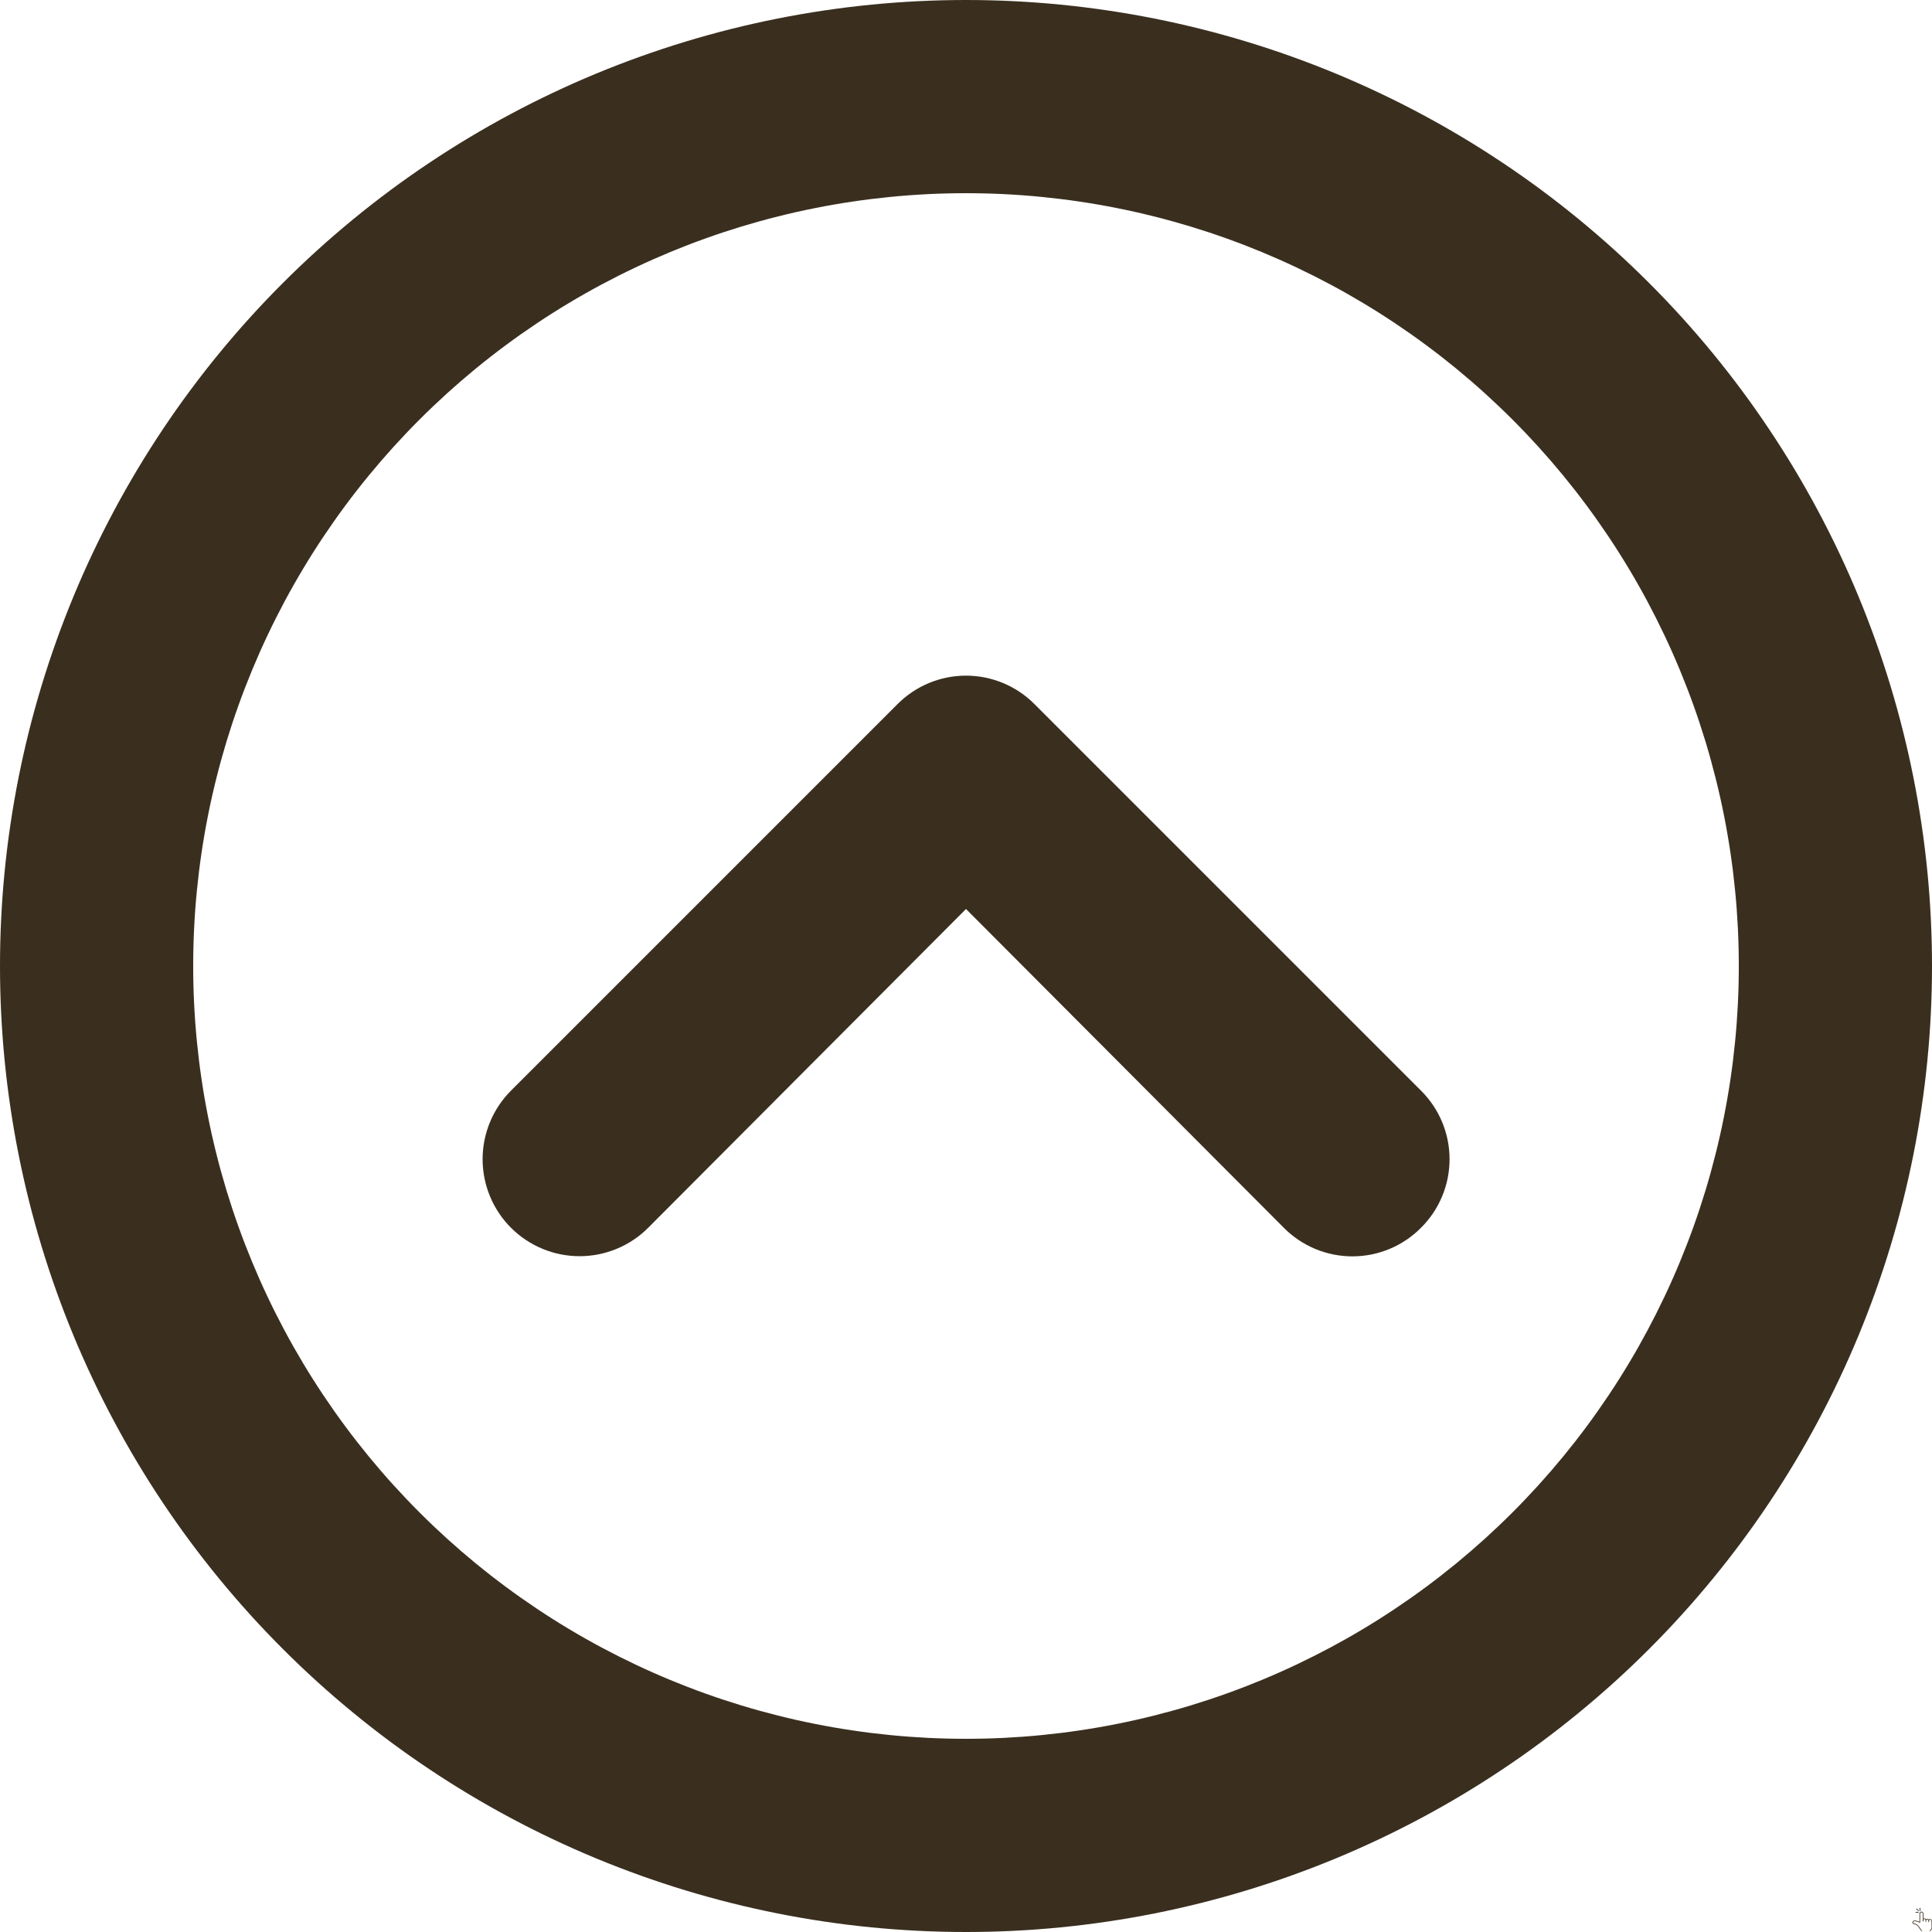 <svg xmlns="http://www.w3.org/2000/svg" xmlns:xlink="http://www.w3.org/1999/xlink" width="500" zoomAndPan="magnify" viewBox="0 0 375 375" height="500" preserveAspectRatio="xMidYMid meet" version="1.0"><defs><clipPath id="57c423bb1e"><path d="M 371.191 371.039 L 374.941 371.039 L 374.941 374.793 L 371.191 374.793 Z M 371.191 371.039 " clip-rule="nonzero"/></clipPath><clipPath id="eb6a244362"><path d="M 372 370.293 L 373 370.293 L 373 371 L 372 371 Z M 372 370.293 " clip-rule="nonzero"/></clipPath><clipPath id="39ea79fa32"><path d="M 371.191 370.293 L 373 370.293 L 373 371 L 371.191 371 Z M 371.191 370.293 " clip-rule="nonzero"/></clipPath><clipPath id="d86864f8ad"><path d="M 371.191 371 L 373 371 L 373 372 L 371.191 372 Z M 371.191 371 " clip-rule="nonzero"/></clipPath></defs><path fill="#3a2f1f" d="M 187.5 0 C 184.43 0 181.363 0.074 178.301 0.227 C 175.234 0.375 172.176 0.602 169.121 0.902 C 166.066 1.203 163.023 1.578 159.988 2.031 C 156.953 2.48 153.93 3.004 150.922 3.602 C 147.91 4.203 144.918 4.875 141.941 5.617 C 138.965 6.363 136.008 7.184 133.07 8.074 C 130.137 8.965 127.223 9.926 124.332 10.961 C 121.445 11.996 118.582 13.098 115.746 14.273 C 112.91 15.445 110.105 16.691 107.332 18.004 C 104.559 19.312 101.82 20.691 99.113 22.141 C 96.406 23.586 93.738 25.098 91.105 26.676 C 88.473 28.254 85.883 29.895 83.332 31.598 C 80.777 33.305 78.27 35.07 75.805 36.898 C 73.34 38.727 70.922 40.613 68.551 42.559 C 66.18 44.508 63.855 46.512 61.582 48.57 C 59.309 50.633 57.086 52.746 54.918 54.918 C 52.746 57.086 50.633 59.309 48.57 61.582 C 46.512 63.855 44.508 66.18 42.559 68.551 C 40.613 70.922 38.727 73.34 36.898 75.805 C 35.07 78.27 33.305 80.777 31.598 83.332 C 29.895 85.883 28.254 88.473 26.676 91.105 C 25.098 93.738 23.586 96.406 22.141 99.113 C 20.691 101.82 19.312 104.559 18.004 107.332 C 16.691 110.105 15.445 112.91 14.273 115.746 C 13.098 118.582 11.996 121.445 10.961 124.332 C 9.926 127.223 8.965 130.137 8.074 133.07 C 7.184 136.008 6.363 138.965 5.617 141.941 C 4.875 144.918 4.203 147.91 3.602 150.922 C 3.004 153.93 2.48 156.953 2.031 159.988 C 1.578 163.023 1.203 166.066 0.902 169.121 C 0.602 172.176 0.375 175.234 0.227 178.301 C 0.074 181.363 0 184.43 0 187.5 C 0 190.57 0.074 193.637 0.227 196.699 C 0.375 199.766 0.602 202.824 0.902 205.879 C 1.203 208.934 1.578 211.977 2.031 215.012 C 2.48 218.047 3.004 221.07 3.602 224.078 C 4.203 227.09 4.875 230.082 5.617 233.059 C 6.363 236.035 7.184 238.992 8.074 241.93 C 8.965 244.863 9.926 247.777 10.961 250.668 C 11.996 253.555 13.098 256.418 14.273 259.254 C 15.445 262.09 16.691 264.891 18.004 267.668 C 19.312 270.441 20.691 273.18 22.141 275.887 C 23.586 278.594 25.098 281.262 26.676 283.895 C 28.254 286.527 29.895 289.117 31.598 291.668 C 33.305 294.223 35.07 296.73 36.898 299.195 C 38.727 301.66 40.613 304.078 42.559 306.449 C 44.508 308.82 46.512 311.145 48.57 313.418 C 50.633 315.691 52.746 317.914 54.918 320.082 C 57.086 322.254 59.309 324.367 61.582 326.43 C 63.855 328.488 66.18 330.492 68.551 332.438 C 70.922 334.387 73.34 336.273 75.805 338.102 C 78.27 339.93 80.777 341.695 83.332 343.402 C 85.883 345.105 88.473 346.746 91.105 348.324 C 93.738 349.902 96.406 351.414 99.113 352.859 C 101.82 354.305 104.559 355.688 107.332 356.996 C 110.105 358.309 112.91 359.555 115.746 360.727 C 118.582 361.902 121.445 363.004 124.332 364.039 C 127.223 365.074 130.137 366.035 133.07 366.926 C 136.008 367.816 138.965 368.637 141.941 369.379 C 144.918 370.125 147.91 370.797 150.922 371.398 C 153.93 371.996 156.953 372.52 159.988 372.969 C 163.023 373.422 166.066 373.797 169.121 374.098 C 172.176 374.398 175.234 374.625 178.301 374.773 C 181.363 374.926 184.43 375 187.5 375 C 190.57 375 193.637 374.926 196.699 374.773 C 199.766 374.625 202.824 374.398 205.879 374.098 C 208.934 373.797 211.977 373.422 215.012 372.969 C 218.047 372.52 221.07 371.996 224.078 371.398 C 227.09 370.797 230.082 370.125 233.059 369.379 C 236.035 368.637 238.992 367.816 241.93 366.926 C 244.863 366.035 247.777 365.074 250.668 364.039 C 253.555 363.004 256.418 361.902 259.254 360.727 C 262.09 359.555 264.891 358.309 267.668 356.996 C 270.441 355.688 273.18 354.305 275.887 352.859 C 278.594 351.414 281.262 349.902 283.895 348.324 C 286.527 346.746 289.117 345.105 291.668 343.398 C 294.223 341.695 296.73 339.93 299.195 338.102 C 301.66 336.273 304.078 334.387 306.449 332.438 C 308.82 330.492 311.145 328.488 313.418 326.43 C 315.691 324.367 317.914 322.254 320.082 320.082 C 322.254 317.914 324.367 315.691 326.43 313.418 C 328.488 311.145 330.492 308.82 332.438 306.449 C 334.387 304.078 336.273 301.66 338.102 299.195 C 339.93 296.73 341.695 294.223 343.402 291.668 C 345.105 289.117 346.746 286.527 348.324 283.895 C 349.902 281.262 351.414 278.594 352.859 275.887 C 354.305 273.18 355.688 270.441 356.996 267.668 C 358.309 264.891 359.555 262.09 360.727 259.254 C 361.902 256.418 363.004 253.555 364.039 250.668 C 365.074 247.777 366.035 244.863 366.926 241.93 C 367.816 238.992 368.637 236.035 369.379 233.059 C 370.125 230.082 370.797 227.09 371.398 224.078 C 371.996 221.07 372.52 218.047 372.969 215.012 C 373.422 211.977 373.797 208.934 374.098 205.879 C 374.398 202.824 374.625 199.766 374.773 196.699 C 374.926 193.637 375 190.57 375 187.5 C 375 184.43 374.926 181.363 374.773 178.301 C 374.625 175.234 374.398 172.176 374.098 169.121 C 373.797 166.066 373.422 163.023 372.969 159.988 C 372.52 156.953 371.996 153.93 371.398 150.922 C 370.797 147.91 370.125 144.918 369.379 141.941 C 368.637 138.965 367.816 136.008 366.926 133.07 C 366.035 130.137 365.074 127.223 364.039 124.332 C 363.004 121.445 361.902 118.582 360.727 115.746 C 359.555 112.91 358.309 110.105 356.996 107.332 C 355.688 104.559 354.305 101.82 352.859 99.113 C 351.414 96.406 349.902 93.738 348.324 91.105 C 346.746 88.473 345.105 85.883 343.398 83.332 C 341.695 80.777 339.93 78.27 338.102 75.805 C 336.273 73.34 334.387 70.922 332.438 68.551 C 330.492 66.18 328.488 63.855 326.43 61.582 C 324.367 59.309 322.254 57.086 320.082 54.918 C 317.914 52.746 315.691 50.633 313.418 48.57 C 311.145 46.512 308.82 44.508 306.449 42.559 C 304.078 40.613 301.66 38.727 299.195 36.898 C 296.73 35.07 294.223 33.305 291.668 31.598 C 289.117 29.895 286.527 28.254 283.895 26.676 C 281.262 25.098 278.594 23.586 275.887 22.141 C 273.18 20.691 270.441 19.312 267.668 18.004 C 264.891 16.691 262.09 15.445 259.254 14.273 C 256.418 13.098 253.555 11.996 250.668 10.961 C 247.777 9.926 244.863 8.965 241.93 8.074 C 238.992 7.184 236.035 6.363 233.059 5.617 C 230.082 4.875 227.09 4.203 224.078 3.602 C 221.07 3.004 218.047 2.48 215.012 2.031 C 211.977 1.578 208.934 1.203 205.879 0.902 C 202.824 0.602 199.766 0.375 196.699 0.227 C 193.637 0.074 190.57 0 187.5 0 Z M 187.5 337.5 C 185.047 337.5 182.59 337.441 180.141 337.32 C 177.688 337.199 175.242 337.02 172.797 336.777 C 170.355 336.535 167.918 336.238 165.492 335.875 C 163.062 335.516 160.645 335.098 158.238 334.617 C 155.828 334.141 153.434 333.602 151.055 333.004 C 148.672 332.406 146.305 331.754 143.957 331.043 C 141.609 330.328 139.277 329.559 136.965 328.73 C 134.656 327.906 132.367 327.02 130.098 326.082 C 127.828 325.141 125.586 324.148 123.367 323.098 C 121.148 322.047 118.957 320.945 116.789 319.789 C 114.625 318.633 112.488 317.422 110.383 316.16 C 108.277 314.898 106.207 313.586 104.164 312.219 C 102.125 310.855 100.117 309.445 98.145 307.98 C 96.172 306.52 94.238 305.008 92.34 303.453 C 90.445 301.895 88.586 300.293 86.766 298.645 C 84.945 296.992 83.168 295.301 81.434 293.566 C 79.699 291.832 78.008 290.055 76.355 288.234 C 74.707 286.414 73.105 284.555 71.547 282.66 C 69.992 280.762 68.48 278.828 67.02 276.855 C 65.555 274.883 64.145 272.875 62.781 270.836 C 61.414 268.793 60.102 266.723 58.84 264.617 C 57.578 262.512 56.367 260.375 55.211 258.211 C 54.055 256.043 52.949 253.852 51.902 251.633 C 50.852 249.414 49.859 247.172 48.918 244.902 C 47.98 242.633 47.094 240.344 46.27 238.035 C 45.441 235.723 44.672 233.391 43.957 231.043 C 43.246 228.695 42.59 226.328 41.996 223.945 C 41.398 221.566 40.859 219.172 40.383 216.762 C 39.902 214.355 39.484 211.938 39.125 209.508 C 38.762 207.082 38.465 204.645 38.223 202.203 C 37.98 199.758 37.801 197.312 37.68 194.859 C 37.559 192.41 37.5 189.953 37.5 187.5 C 37.5 185.047 37.559 182.59 37.68 180.141 C 37.801 177.688 37.98 175.242 38.223 172.797 C 38.465 170.355 38.762 167.918 39.125 165.492 C 39.484 163.062 39.902 160.645 40.383 158.238 C 40.859 155.828 41.398 153.434 41.996 151.055 C 42.59 148.672 43.246 146.305 43.957 143.957 C 44.672 141.609 45.441 139.277 46.27 136.965 C 47.094 134.656 47.98 132.367 48.918 130.098 C 49.859 127.828 50.852 125.586 51.902 123.367 C 52.949 121.148 54.055 118.957 55.211 116.789 C 56.367 114.625 57.578 112.488 58.84 110.383 C 60.102 108.277 61.414 106.207 62.781 104.164 C 64.145 102.125 65.555 100.117 67.02 98.145 C 68.48 96.172 69.992 94.238 71.547 92.34 C 73.105 90.445 74.707 88.586 76.355 86.766 C 78.008 84.945 79.699 83.168 81.434 81.434 C 83.168 79.699 84.945 78.008 86.766 76.355 C 88.586 74.707 90.445 73.105 92.34 71.547 C 94.238 69.992 96.172 68.48 98.145 67.02 C 100.117 65.555 102.125 64.145 104.164 62.781 C 106.207 61.414 108.277 60.102 110.383 58.84 C 112.488 57.578 114.625 56.367 116.789 55.211 C 118.957 54.055 121.148 52.949 123.367 51.902 C 125.586 50.852 127.828 49.859 130.098 48.918 C 132.367 47.98 134.656 47.094 136.965 46.27 C 139.277 45.441 141.609 44.672 143.957 43.957 C 146.305 43.246 148.672 42.59 151.055 41.996 C 153.434 41.398 155.828 40.859 158.238 40.383 C 160.645 39.902 163.062 39.484 165.492 39.125 C 167.918 38.762 170.355 38.465 172.797 38.223 C 175.242 37.98 177.688 37.801 180.141 37.68 C 182.59 37.559 185.047 37.5 187.5 37.5 C 189.953 37.5 192.41 37.559 194.859 37.68 C 197.312 37.801 199.758 37.98 202.203 38.223 C 204.645 38.465 207.082 38.762 209.508 39.125 C 211.938 39.484 214.355 39.902 216.762 40.383 C 219.172 40.859 221.566 41.398 223.945 41.996 C 226.328 42.59 228.695 43.246 231.043 43.957 C 233.391 44.672 235.723 45.441 238.035 46.27 C 240.344 47.094 242.633 47.98 244.902 48.918 C 247.172 49.859 249.414 50.852 251.633 51.902 C 253.852 52.953 256.043 54.055 258.211 55.211 C 260.375 56.367 262.512 57.578 264.617 58.84 C 266.723 60.102 268.793 61.414 270.836 62.781 C 272.875 64.145 274.883 65.555 276.855 67.02 C 278.828 68.48 280.762 69.992 282.66 71.547 C 284.555 73.105 286.414 74.707 288.234 76.355 C 290.055 78.008 291.832 79.699 293.566 81.434 C 295.301 83.168 296.992 84.945 298.645 86.766 C 300.293 88.586 301.895 90.445 303.453 92.34 C 305.008 94.238 306.52 96.172 307.98 98.145 C 309.445 100.117 310.855 102.125 312.219 104.164 C 313.586 106.207 314.898 108.277 316.16 110.383 C 317.422 112.488 318.633 114.625 319.789 116.789 C 320.945 118.957 322.047 121.148 323.098 123.367 C 324.148 125.586 325.141 127.828 326.082 130.098 C 327.02 132.367 327.906 134.656 328.73 136.965 C 329.559 139.277 330.328 141.609 331.043 143.957 C 331.754 146.305 332.406 148.672 333.004 151.055 C 333.602 153.434 334.141 155.828 334.617 158.238 C 335.098 160.645 335.516 163.062 335.875 165.492 C 336.238 167.918 336.535 170.355 336.777 172.797 C 337.02 175.242 337.199 177.688 337.32 180.141 C 337.441 182.59 337.5 185.047 337.5 187.5 C 337.5 189.953 337.441 192.41 337.32 194.859 C 337.199 197.312 337.02 199.758 336.777 202.203 C 336.535 204.645 336.238 207.082 335.875 209.508 C 335.516 211.938 335.098 214.355 334.617 216.762 C 334.141 219.172 333.602 221.566 333.004 223.945 C 332.406 226.328 331.754 228.695 331.043 231.043 C 330.328 233.391 329.559 235.723 328.73 238.035 C 327.906 240.344 327.02 242.633 326.082 244.902 C 325.141 247.172 324.148 249.414 323.098 251.633 C 322.047 253.852 320.945 256.043 319.789 258.211 C 318.633 260.375 317.422 262.512 316.16 264.617 C 314.898 266.723 313.586 268.793 312.219 270.836 C 310.855 272.875 309.445 274.883 307.98 276.855 C 306.52 278.828 305.008 280.762 303.453 282.66 C 301.895 284.555 300.293 286.414 298.645 288.234 C 296.992 290.055 295.301 291.832 293.566 293.566 C 291.832 295.301 290.055 296.992 288.234 298.645 C 286.414 300.293 284.555 301.895 282.66 303.453 C 280.762 305.008 278.828 306.52 276.855 307.98 C 274.883 309.445 272.875 310.855 270.836 312.219 C 268.793 313.586 266.723 314.898 264.617 316.16 C 262.512 317.422 260.375 318.633 258.211 319.789 C 256.043 320.945 253.852 322.047 251.633 323.098 C 249.414 324.148 247.172 325.141 244.902 326.082 C 242.633 327.02 240.344 327.906 238.035 328.73 C 235.723 329.559 233.391 330.328 231.043 331.043 C 228.695 331.754 226.328 332.406 223.945 333.004 C 221.566 333.602 219.172 334.141 216.762 334.617 C 214.355 335.098 211.938 335.516 209.508 335.875 C 207.082 336.238 204.645 336.535 202.203 336.777 C 199.758 337.02 197.312 337.199 194.859 337.32 C 192.41 337.441 189.953 337.5 187.5 337.5 Z M 187.5 337.5 " fill-opacity="1" fill-rule="nonzero"/><path fill="#3a2f1f" d="M 200.812 136.688 C 200.379 136.25 199.922 135.832 199.445 135.441 C 198.973 135.047 198.477 134.68 197.965 134.332 C 197.453 133.988 196.926 133.672 196.383 133.379 C 195.836 133.086 195.281 132.82 194.711 132.582 C 194.141 132.348 193.562 132.137 192.969 131.957 C 192.379 131.777 191.781 131.625 191.176 131.504 C 190.57 131.383 189.961 131.293 189.348 131.234 C 188.734 131.172 188.117 131.141 187.5 131.141 C 186.883 131.141 186.266 131.172 185.652 131.234 C 185.039 131.293 184.43 131.383 183.824 131.504 C 183.219 131.625 182.621 131.777 182.031 131.957 C 181.438 132.137 180.859 132.348 180.289 132.582 C 179.719 132.82 179.164 133.086 178.617 133.379 C 178.074 133.672 177.547 133.988 177.035 134.332 C 176.523 134.68 176.027 135.047 175.555 135.441 C 175.078 135.832 174.621 136.25 174.188 136.688 L 99.188 211.688 C 98.75 212.125 98.336 212.578 97.945 213.055 C 97.555 213.531 97.188 214.027 96.848 214.539 C 96.504 215.055 96.188 215.582 95.895 216.125 C 95.605 216.668 95.344 217.227 95.105 217.797 C 94.871 218.363 94.664 218.945 94.484 219.535 C 94.305 220.125 94.156 220.723 94.035 221.328 C 93.914 221.934 93.824 222.543 93.766 223.156 C 93.703 223.77 93.672 224.383 93.672 225 C 93.672 225.617 93.703 226.23 93.766 226.844 C 93.824 227.457 93.914 228.066 94.035 228.672 C 94.156 229.277 94.305 229.875 94.484 230.465 C 94.664 231.055 94.871 231.637 95.105 232.203 C 95.344 232.773 95.605 233.332 95.895 233.875 C 96.188 234.418 96.504 234.945 96.848 235.461 C 97.188 235.973 97.555 236.469 97.945 236.945 C 98.336 237.422 98.75 237.875 99.188 238.312 C 99.625 238.75 100.078 239.16 100.555 239.555 C 101.031 239.945 101.527 240.312 102.039 240.652 C 102.555 240.996 103.082 241.312 103.625 241.605 C 104.168 241.895 104.727 242.156 105.297 242.395 C 105.863 242.629 106.445 242.836 107.035 243.016 C 107.625 243.195 108.223 243.344 108.828 243.465 C 109.434 243.586 110.039 243.676 110.656 243.734 C 111.27 243.797 111.883 243.828 112.5 243.828 C 113.117 243.828 113.73 243.797 114.344 243.734 C 114.957 243.676 115.566 243.586 116.172 243.465 C 116.777 243.344 117.375 243.195 117.965 243.016 C 118.555 242.836 119.137 242.629 119.703 242.395 C 120.273 242.156 120.832 241.895 121.375 241.605 C 121.918 241.312 122.445 240.996 122.961 240.652 C 123.473 240.312 123.969 239.945 124.445 239.555 C 124.922 239.16 125.375 238.75 125.812 238.312 L 187.5 176.438 L 249.188 238.312 C 249.621 238.75 250.078 239.168 250.555 239.559 C 251.027 239.953 251.523 240.32 252.035 240.668 C 252.547 241.012 253.074 241.328 253.617 241.621 C 254.164 241.914 254.719 242.18 255.289 242.418 C 255.859 242.652 256.438 242.863 257.031 243.043 C 257.621 243.223 258.219 243.375 258.824 243.496 C 259.43 243.617 260.039 243.707 260.652 243.766 C 261.266 243.828 261.883 243.859 262.5 243.859 C 263.117 243.859 263.734 243.828 264.348 243.766 C 264.961 243.707 265.57 243.617 266.176 243.496 C 266.781 243.375 267.379 243.223 267.969 243.043 C 268.562 242.863 269.141 242.652 269.711 242.418 C 270.281 242.18 270.836 241.914 271.383 241.621 C 271.926 241.328 272.453 241.012 272.965 240.668 C 273.477 240.32 273.973 239.953 274.445 239.559 C 274.922 239.168 275.379 238.75 275.812 238.312 C 276.25 237.879 276.668 237.422 277.059 236.945 C 277.453 236.473 277.82 235.977 278.168 235.465 C 278.512 234.953 278.828 234.426 279.121 233.883 C 279.414 233.336 279.68 232.781 279.918 232.211 C 280.152 231.641 280.363 231.062 280.543 230.469 C 280.723 229.879 280.875 229.281 280.996 228.676 C 281.117 228.07 281.207 227.461 281.266 226.848 C 281.328 226.234 281.359 225.617 281.359 225 C 281.359 224.383 281.328 223.766 281.266 223.152 C 281.207 222.539 281.117 221.93 280.996 221.324 C 280.875 220.719 280.723 220.121 280.543 219.531 C 280.363 218.938 280.152 218.359 279.918 217.789 C 279.68 217.219 279.414 216.664 279.121 216.117 C 278.828 215.574 278.512 215.047 278.168 214.535 C 277.82 214.023 277.453 213.527 277.059 213.055 C 276.668 212.578 276.25 212.121 275.812 211.688 Z M 200.812 136.688 " fill-opacity="1" fill-rule="nonzero"/><g clip-path="url(#57c423bb1e)"><path fill="#3a2f1f" d="M 374.859 374.176 C 374.852 374.348 374.781 374.512 374.66 374.633 C 374.602 374.691 374.535 374.738 374.457 374.773 C 374.293 374.848 374.113 374.855 373.941 374.855 C 373.887 374.855 373.836 374.855 373.781 374.855 C 373.727 374.855 373.672 374.852 373.613 374.852 C 373.52 374.852 373.422 374.848 373.324 374.832 C 373.16 374.809 373.012 374.719 372.918 374.578 C 372.863 374.496 372.82 374.434 372.773 374.363 L 372.402 373.848 C 372.312 373.723 372.199 373.617 372.07 373.535 C 371.992 373.488 371.91 373.453 371.824 373.426 L 371.398 373.289 C 371.367 373.281 371.344 373.254 371.332 373.219 C 371.328 373.215 371.328 373.215 371.328 373.211 C 371.328 373.203 371.324 373.191 371.324 373.184 C 371.324 373.164 371.328 373.148 371.332 373.129 L 371.332 373.125 C 371.352 373.07 371.379 373.02 371.418 372.984 C 371.453 372.949 371.492 372.922 371.535 372.91 C 371.559 372.902 371.586 372.898 371.609 372.898 C 371.621 372.898 371.633 372.898 371.648 372.902 L 371.941 372.949 C 372.176 372.984 372.398 373.066 372.605 373.191 C 372.613 373.199 372.625 373.203 372.637 373.203 C 372.672 373.203 372.703 373.172 372.703 373.137 L 372.703 371.43 C 372.703 371.375 372.723 371.32 372.758 371.273 C 372.762 371.27 372.77 371.262 372.777 371.254 C 372.781 371.25 372.785 371.246 372.789 371.242 C 372.836 371.203 372.895 371.18 372.953 371.18 L 372.957 371.18 C 373.02 371.18 373.074 371.203 373.121 371.242 C 373.125 371.246 373.129 371.25 373.133 371.254 C 373.141 371.262 373.148 371.27 373.152 371.277 C 373.188 371.32 373.207 371.375 373.207 371.43 L 373.207 372.891 C 373.207 372.926 373.238 372.961 373.277 372.961 L 373.281 372.961 C 373.32 372.961 373.352 372.926 373.352 372.891 L 373.352 372.543 C 373.395 372.508 373.449 372.488 373.508 372.488 L 373.512 372.488 C 373.613 372.488 373.703 372.547 373.742 372.641 L 373.742 372.969 C 373.742 373.008 373.773 373.039 373.812 373.039 C 373.852 373.039 373.883 373.008 373.883 372.969 L 373.883 372.633 C 373.93 372.586 373.992 372.562 374.059 372.562 L 374.066 372.562 C 374.164 372.562 374.25 372.617 374.293 372.707 L 374.293 373.027 C 374.293 373.066 374.324 373.098 374.363 373.098 C 374.402 373.098 374.434 373.066 374.434 373.027 L 374.434 372.695 C 374.445 372.68 374.453 372.676 374.453 372.672 C 374.492 372.637 374.547 372.613 374.609 372.613 C 374.617 372.613 374.621 372.613 374.629 372.617 C 374.734 372.629 374.844 372.711 374.844 372.832 C 374.844 372.84 374.844 372.844 374.844 372.852 C 374.844 372.863 374.844 372.871 374.844 372.891 C 374.848 373.035 374.855 373.418 374.859 373.832 L 374.859 374.152 C 374.859 374.16 374.859 374.168 374.859 374.176 Z M 374.988 373.832 C 374.988 373.414 374.98 373.031 374.973 372.887 C 374.973 372.871 374.973 372.863 374.973 372.855 L 374.973 372.852 C 374.973 372.848 374.973 372.84 374.973 372.832 C 374.977 372.633 374.805 372.504 374.645 372.484 L 374.641 372.484 C 374.629 372.484 374.621 372.484 374.609 372.484 C 374.516 372.484 374.426 372.516 374.363 372.574 C 374.293 372.484 374.184 372.43 374.066 372.43 L 374.059 372.43 C 373.973 372.43 373.887 372.461 373.82 372.516 C 373.75 372.414 373.633 372.355 373.512 372.355 L 373.508 372.355 C 373.449 372.355 373.391 372.371 373.34 372.395 L 373.34 371.43 C 373.34 371.402 373.336 371.379 373.332 371.352 C 373.32 371.293 373.293 371.242 373.258 371.195 C 373.246 371.184 373.238 371.172 373.227 371.16 C 373.219 371.152 373.211 371.148 373.207 371.141 C 373.137 371.082 373.051 371.051 372.957 371.051 L 372.953 371.051 C 372.863 371.051 372.773 371.082 372.707 371.141 C 372.699 371.145 372.691 371.152 372.688 371.156 L 372.684 371.16 C 372.672 371.172 372.664 371.184 372.656 371.191 C 372.613 371.242 372.59 371.301 372.578 371.363 C 372.574 371.387 372.57 371.41 372.57 371.43 L 372.57 373.023 C 372.383 372.922 372.176 372.852 371.965 372.82 L 371.668 372.77 C 371.648 372.77 371.629 372.766 371.609 372.766 C 371.57 372.766 371.531 372.773 371.492 372.785 C 371.434 372.805 371.375 372.84 371.324 372.891 C 371.273 372.941 371.23 373.008 371.207 373.082 L 371.207 373.09 C 371.195 373.121 371.191 373.156 371.191 373.191 C 371.195 373.207 371.195 373.227 371.203 373.242 C 371.203 373.25 371.203 373.254 371.207 373.258 C 371.23 373.336 371.285 373.395 371.359 373.418 L 371.785 373.551 C 371.859 373.574 371.934 373.605 372 373.648 C 372.113 373.719 372.215 373.812 372.297 373.926 L 372.664 374.441 C 372.715 374.512 372.766 374.586 372.805 374.648 L 372.809 374.652 C 372.922 374.82 373.102 374.934 373.309 374.965 C 373.41 374.977 373.512 374.984 373.613 374.984 C 373.668 374.984 373.727 374.984 373.781 374.988 C 373.832 374.988 373.891 374.988 373.941 374.988 C 374.035 374.988 374.133 374.984 374.227 374.973 C 374.324 374.957 374.418 374.934 374.512 374.891 C 374.602 374.852 374.684 374.793 374.754 374.727 C 374.898 374.582 374.98 374.387 374.988 374.18 C 374.988 374.172 374.988 374.16 374.988 374.152 L 374.988 373.832 " fill-opacity="1" fill-rule="nonzero"/></g><g clip-path="url(#eb6a244362)"><path fill="#3a2f1f" d="M 372.664 370.297 L 372.66 370.297 C 372.645 370.297 372.625 370.305 372.613 370.316 C 372.598 370.328 372.59 370.348 372.59 370.367 L 372.59 370.883 C 372.59 370.922 372.621 370.953 372.66 370.953 L 372.664 370.953 C 372.684 370.953 372.699 370.945 372.715 370.93 C 372.727 370.918 372.734 370.902 372.734 370.883 L 372.734 370.367 C 372.734 370.328 372.703 370.297 372.664 370.297 " fill-opacity="1" fill-rule="nonzero"/></g><g clip-path="url(#39ea79fa32)"><path fill="#3a2f1f" d="M 372.316 370.93 C 372.332 370.945 372.348 370.953 372.367 370.953 C 372.387 370.953 372.402 370.945 372.418 370.93 C 372.434 370.918 372.441 370.898 372.441 370.879 C 372.441 370.859 372.434 370.844 372.418 370.832 L 372.055 370.465 C 372.039 370.453 372.023 370.445 372.004 370.445 C 371.984 370.445 371.969 370.453 371.953 370.465 L 371.953 370.469 C 371.926 370.496 371.926 370.539 371.953 370.566 L 372.316 370.93 " fill-opacity="1" fill-rule="nonzero"/></g><g clip-path="url(#d86864f8ad)"><path fill="#3a2f1f" d="M 372.367 371.105 L 371.852 371.105 C 371.836 371.105 371.816 371.109 371.805 371.125 C 371.789 371.137 371.781 371.156 371.781 371.176 C 371.781 371.215 371.816 371.246 371.852 371.246 L 372.367 371.246 C 372.387 371.246 372.406 371.238 372.418 371.227 C 372.434 371.211 372.441 371.195 372.441 371.176 C 372.441 371.156 372.434 371.137 372.418 371.125 C 372.406 371.109 372.387 371.105 372.367 371.105 " fill-opacity="1" fill-rule="nonzero"/></g></svg>